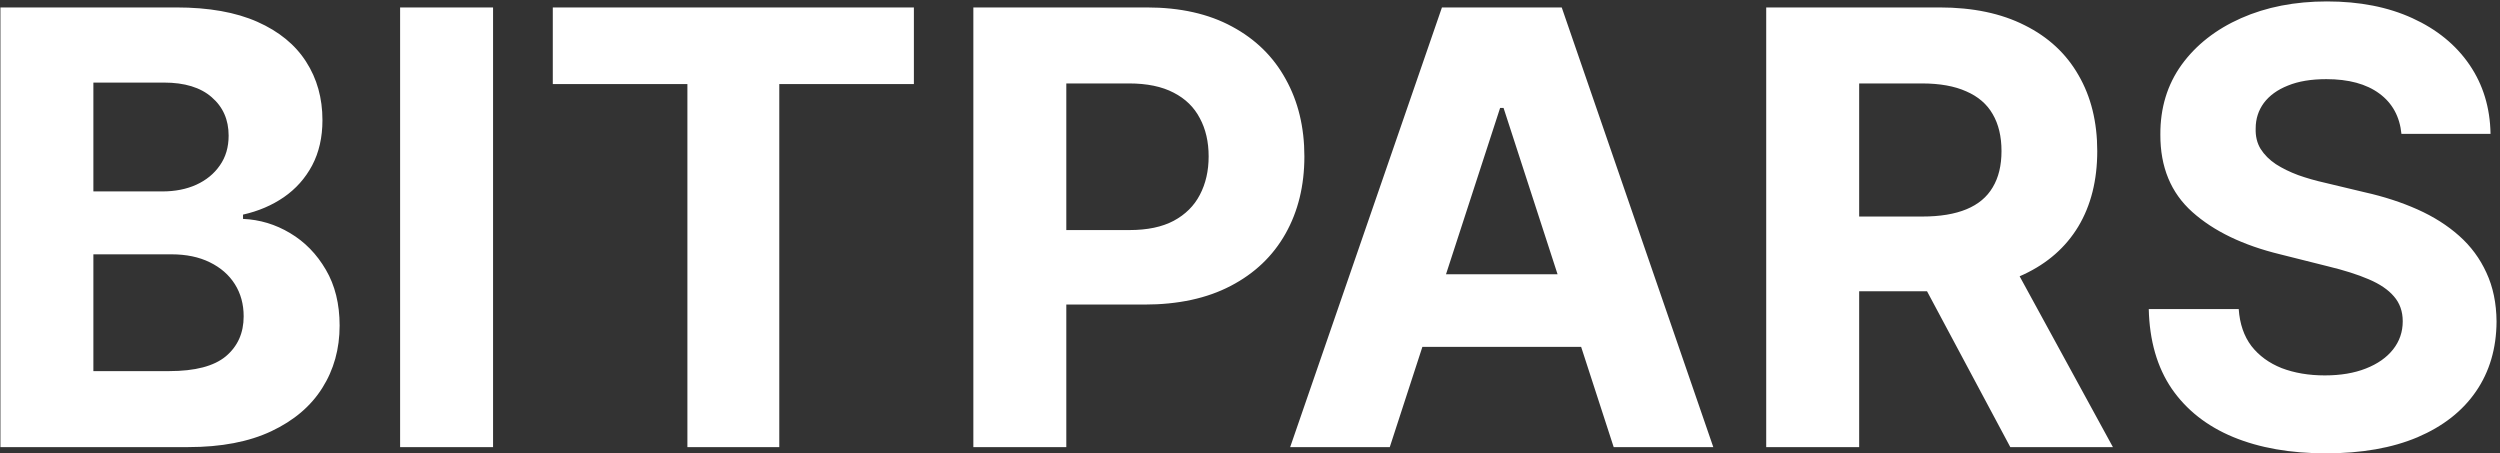 <svg width="397" height="72" viewBox="0 0 397 72" fill="none" xmlns="http://www.w3.org/2000/svg">
<rect x="0" y="0" width="397" height="72" fill="#333333" stroke="none"/>
<path d="M0.068 71V1.182H28.023C33.159 1.182 37.443 1.943 40.875 3.466C44.307 4.989 46.886 7.102 48.614 9.807C50.341 12.489 51.205 15.579 51.205 19.079C51.205 21.807 50.659 24.204 49.568 26.273C48.477 28.318 46.977 30 45.068 31.318C43.182 32.614 41.023 33.534 38.591 34.08V34.761C41.25 34.875 43.739 35.625 46.057 37.011C48.398 38.398 50.295 40.341 51.75 42.841C53.205 45.318 53.932 48.273 53.932 51.705C53.932 55.409 53.011 58.716 51.17 61.625C49.352 64.511 46.659 66.796 43.091 68.477C39.523 70.159 35.125 71 29.898 71H0.068ZM14.829 58.932H26.864C30.977 58.932 33.977 58.148 35.864 56.58C37.75 54.989 38.693 52.875 38.693 50.239C38.693 48.307 38.227 46.602 37.295 45.125C36.364 43.648 35.034 42.489 33.307 41.648C31.602 40.807 29.568 40.386 27.204 40.386H14.829V58.932ZM14.829 30.398H25.773C27.796 30.398 29.591 30.046 31.159 29.341C32.75 28.614 34 27.591 34.909 26.273C35.841 24.954 36.307 23.375 36.307 21.534C36.307 19.011 35.409 16.977 33.614 15.432C31.841 13.886 29.318 13.114 26.046 13.114H14.829V30.398ZM78.298 1.182V71H63.537V1.182H78.298ZM87.784 13.352V1.182H145.125V13.352H123.75V71H109.159V13.352H87.784ZM154.568 71V1.182H182.114C187.409 1.182 191.92 2.193 195.648 4.216C199.375 6.216 202.216 9 204.17 12.568C206.148 16.114 207.136 20.204 207.136 24.841C207.136 29.477 206.136 33.568 204.136 37.114C202.136 40.659 199.239 43.42 195.443 45.398C191.67 47.375 187.102 48.364 181.739 48.364H164.182V36.534H179.352C182.193 36.534 184.534 36.045 186.375 35.068C188.239 34.068 189.625 32.693 190.534 30.943C191.466 29.171 191.932 27.136 191.932 24.841C191.932 22.523 191.466 20.5 190.534 18.773C189.625 17.023 188.239 15.671 186.375 14.716C184.511 13.739 182.148 13.25 179.284 13.25H169.33V71H154.568ZM220.696 71H204.878L228.98 1.182H248.003L272.071 71H256.253L238.764 17.136H238.219L220.696 71ZM219.707 43.557H257.071V55.08H219.707V43.557ZM280.474 71V1.182H308.02C313.293 1.182 317.793 2.125 321.52 4.011C325.27 5.875 328.122 8.523 330.077 11.954C332.054 15.364 333.043 19.375 333.043 23.989C333.043 28.625 332.043 32.614 330.043 35.955C328.043 39.273 325.145 41.818 321.349 43.591C317.577 45.364 313.009 46.25 307.645 46.25H289.202V34.386H305.259C308.077 34.386 310.418 34 312.281 33.227C314.145 32.455 315.531 31.296 316.44 29.75C317.372 28.204 317.838 26.284 317.838 23.989C317.838 21.671 317.372 19.716 316.44 18.125C315.531 16.534 314.134 15.329 312.247 14.511C310.384 13.671 308.031 13.25 305.19 13.25H295.236V71H280.474ZM318.179 39.227L335.531 71H319.236L302.259 39.227H318.179ZM381.349 21.261C381.077 18.511 379.906 16.375 377.838 14.852C375.77 13.329 372.963 12.568 369.418 12.568C367.009 12.568 364.974 12.909 363.315 13.591C361.656 14.25 360.384 15.171 359.497 16.352C358.634 17.534 358.202 18.875 358.202 20.375C358.156 21.625 358.418 22.716 358.986 23.648C359.577 24.579 360.384 25.386 361.406 26.068C362.429 26.727 363.611 27.307 364.952 27.807C366.293 28.284 367.724 28.693 369.247 29.034L375.52 30.534C378.565 31.216 381.361 32.125 383.906 33.261C386.452 34.398 388.656 35.795 390.52 37.455C392.384 39.114 393.827 41.068 394.849 43.318C395.895 45.568 396.429 48.148 396.452 51.057C396.429 55.33 395.338 59.034 393.179 62.17C391.043 65.284 387.952 67.704 383.906 69.432C379.884 71.136 375.031 71.989 369.349 71.989C363.713 71.989 358.804 71.125 354.622 69.398C350.463 67.671 347.213 65.114 344.872 61.727C342.554 58.318 341.338 54.102 341.224 49.08H355.509C355.668 51.42 356.338 53.375 357.52 54.943C358.724 56.489 360.327 57.659 362.327 58.455C364.349 59.227 366.634 59.614 369.179 59.614C371.679 59.614 373.849 59.25 375.69 58.523C377.554 57.795 378.997 56.784 380.02 55.489C381.043 54.193 381.554 52.705 381.554 51.023C381.554 49.455 381.088 48.136 380.156 47.068C379.247 46 377.906 45.091 376.134 44.341C374.384 43.591 372.236 42.909 369.69 42.295L362.088 40.386C356.202 38.955 351.554 36.716 348.145 33.67C344.736 30.625 343.043 26.523 343.065 21.364C343.043 17.136 344.168 13.443 346.44 10.284C348.736 7.125 351.884 4.659 355.884 2.886C359.884 1.114 364.429 0.227 369.52 0.227C374.702 0.227 379.224 1.114 383.088 2.886C386.974 4.659 389.997 7.125 392.156 10.284C394.315 13.443 395.429 17.102 395.497 21.261H381.349Z" fill="white"/>
</svg>
